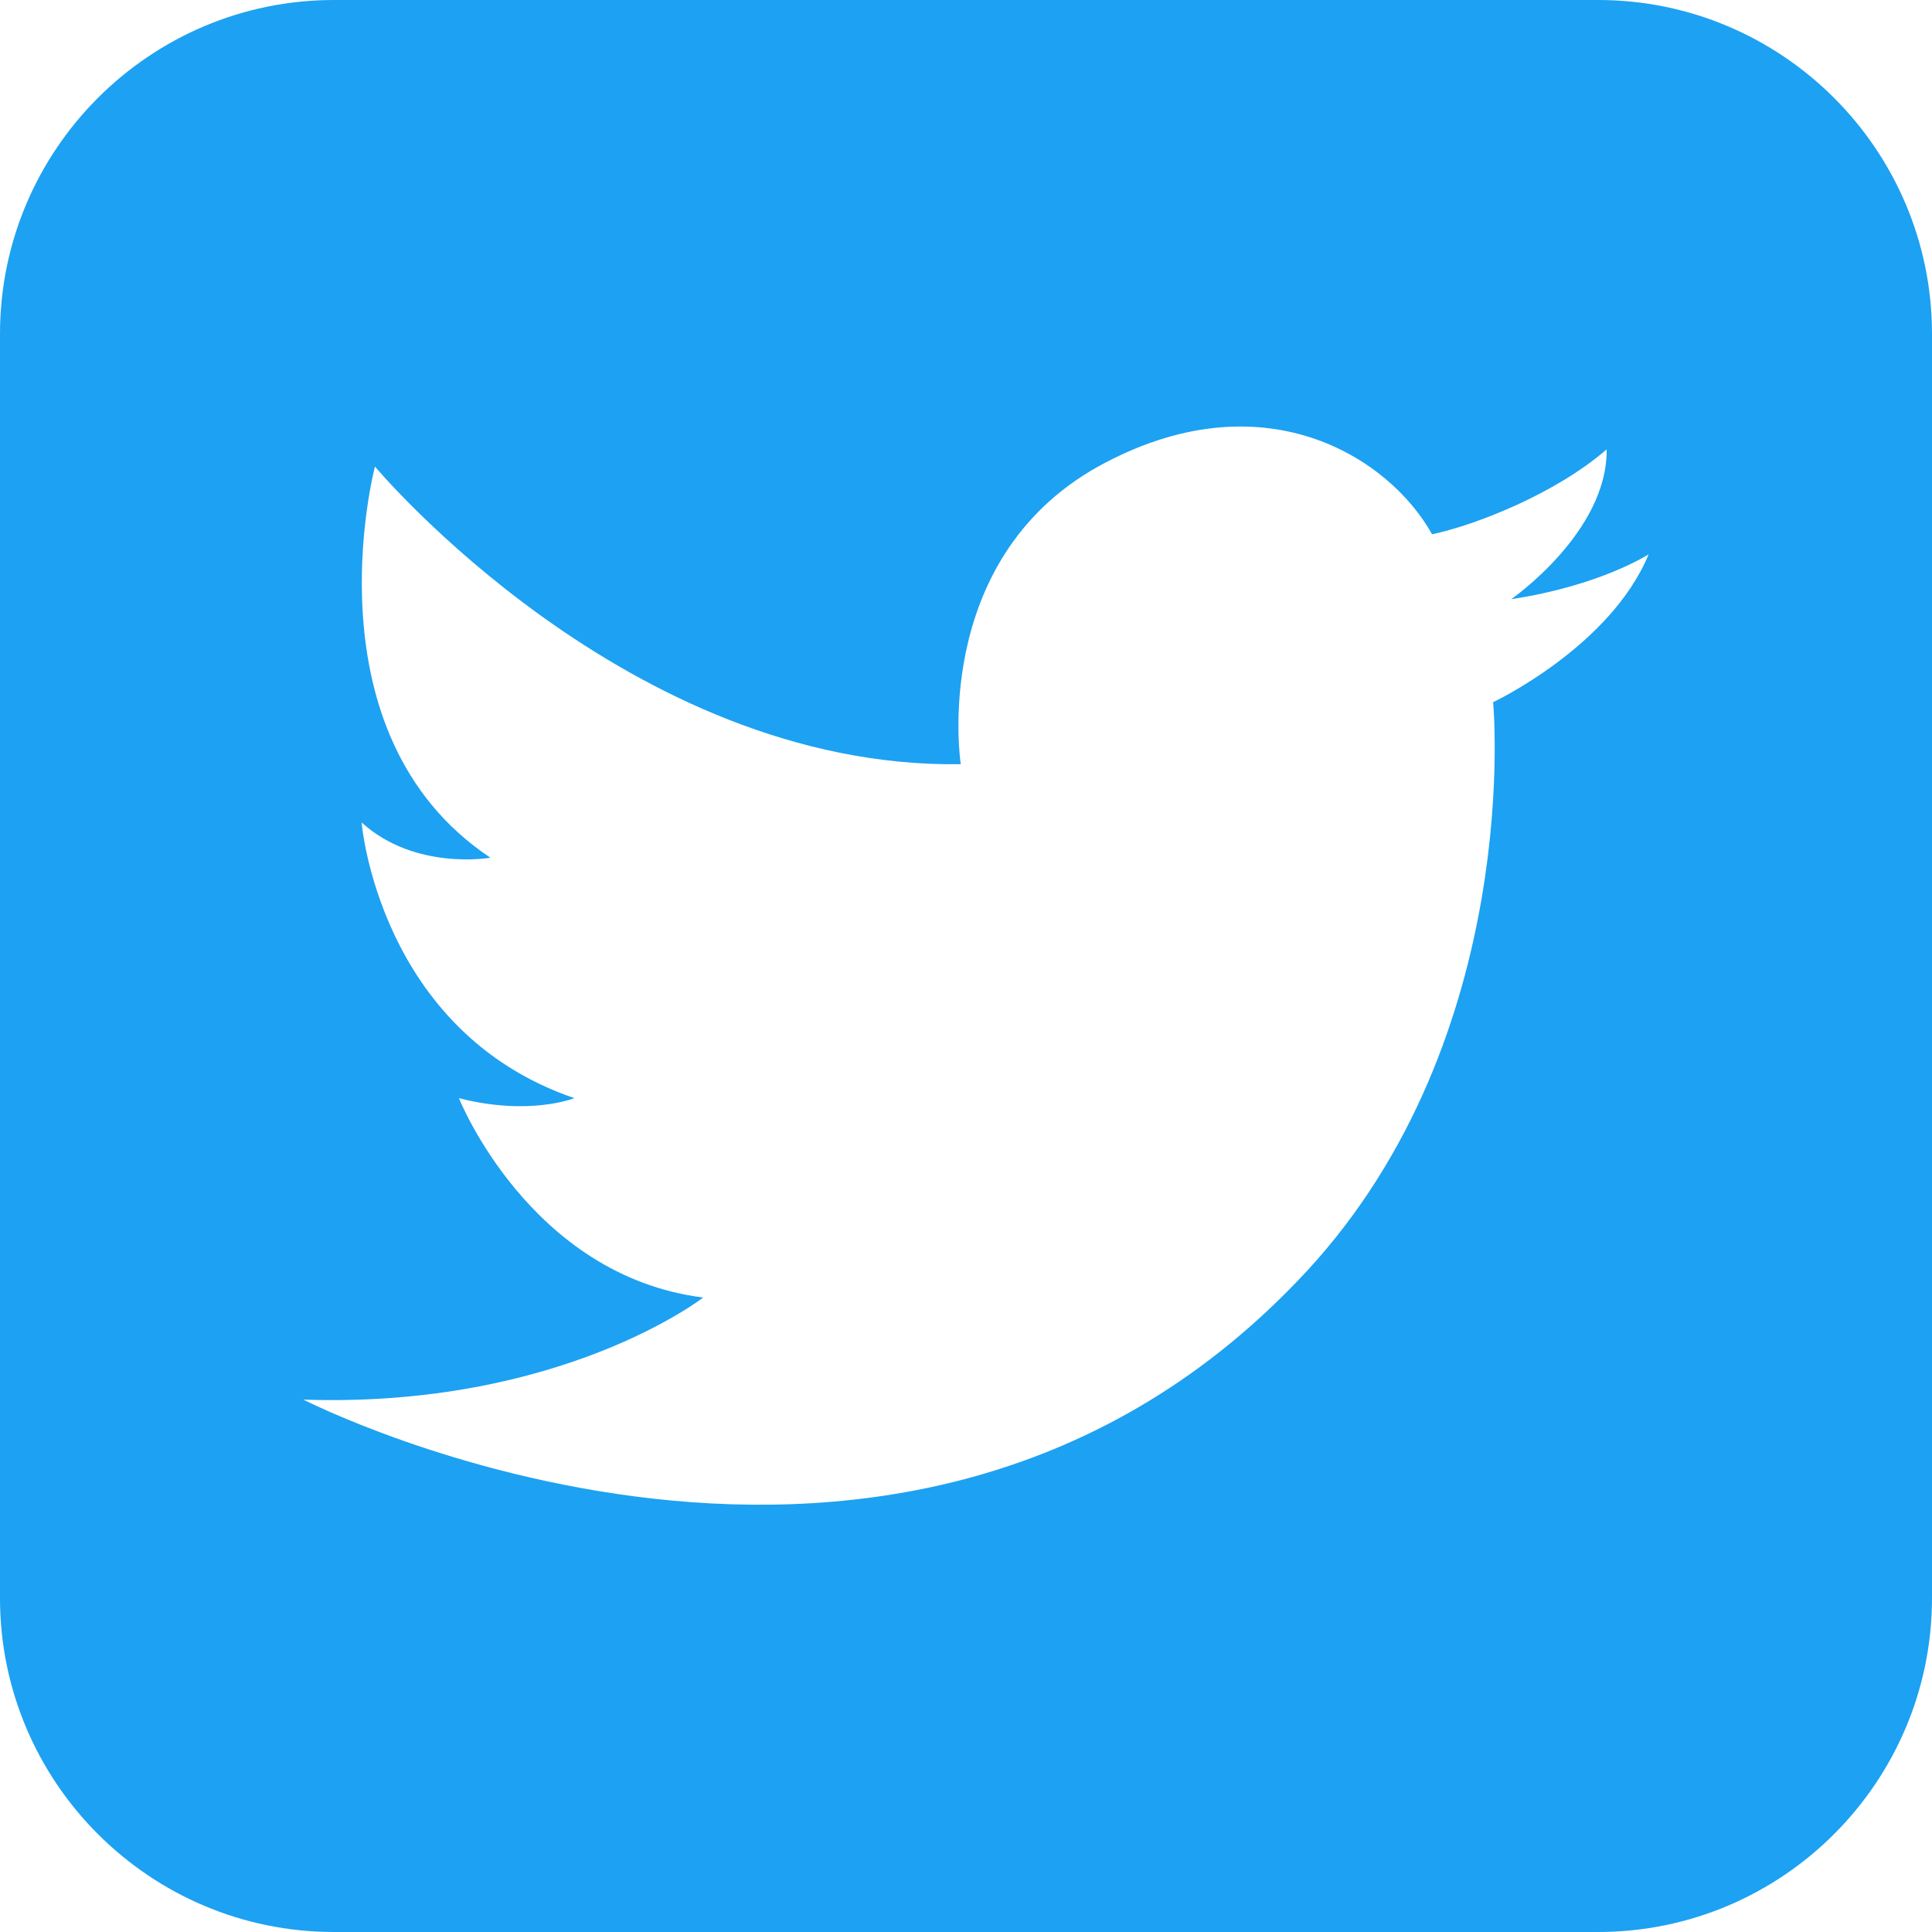 <?xml version="1.0" encoding="UTF-8"?>
<svg version="1.1" xmlns="http://www.w3.org/2000/svg" xmlns:xlink="http://www.w3.org/1999/xlink" viewBox="0 0 202.5 202.5" width="100%" height="100%" preserveAspectRatio="xMaxYMax meet"><g transform="translate(-153.7,-154.8)"><path d="M321.2,154.8H188.7c-19.3,0-35,15.7-35,35v132.5c0,19.3,15.7,35,35,35h132.5c19.3,0,35-15.7,35-35V189.8  C356.2,170.5,340.5,154.8,321.2,154.8z M310.2,228.4c0,0,3.3,34.9-19.5,59.6c-42.3,45.7-105.2,13.5-105.2,13.5  c27,0.9,41.9-10.7,41.9-10.7c-18.2-2.3-25.6-20.9-25.6-20.9c7.4,1.9,12.1,0,12.1,0c-20.5-7-22.3-28.9-22.3-28.9  c5.6,5.1,13.5,3.7,13.5,3.7c-19.5-13-12.1-41-12.1-41s26.5,31.7,61.4,31.2c0,0-3.3-21.3,14.4-31.2c17.2-9.5,30.5-1,35,7.1  c4.7-1,13-4.3,18.3-8.9c0.1,8.7-10,15.7-10,15.7c9.3-1.4,14.4-4.7,14.4-4.7C322.5,222.6,310.2,228.4,310.2,228.4z" fill="#1DA1F2"/></g></svg>
